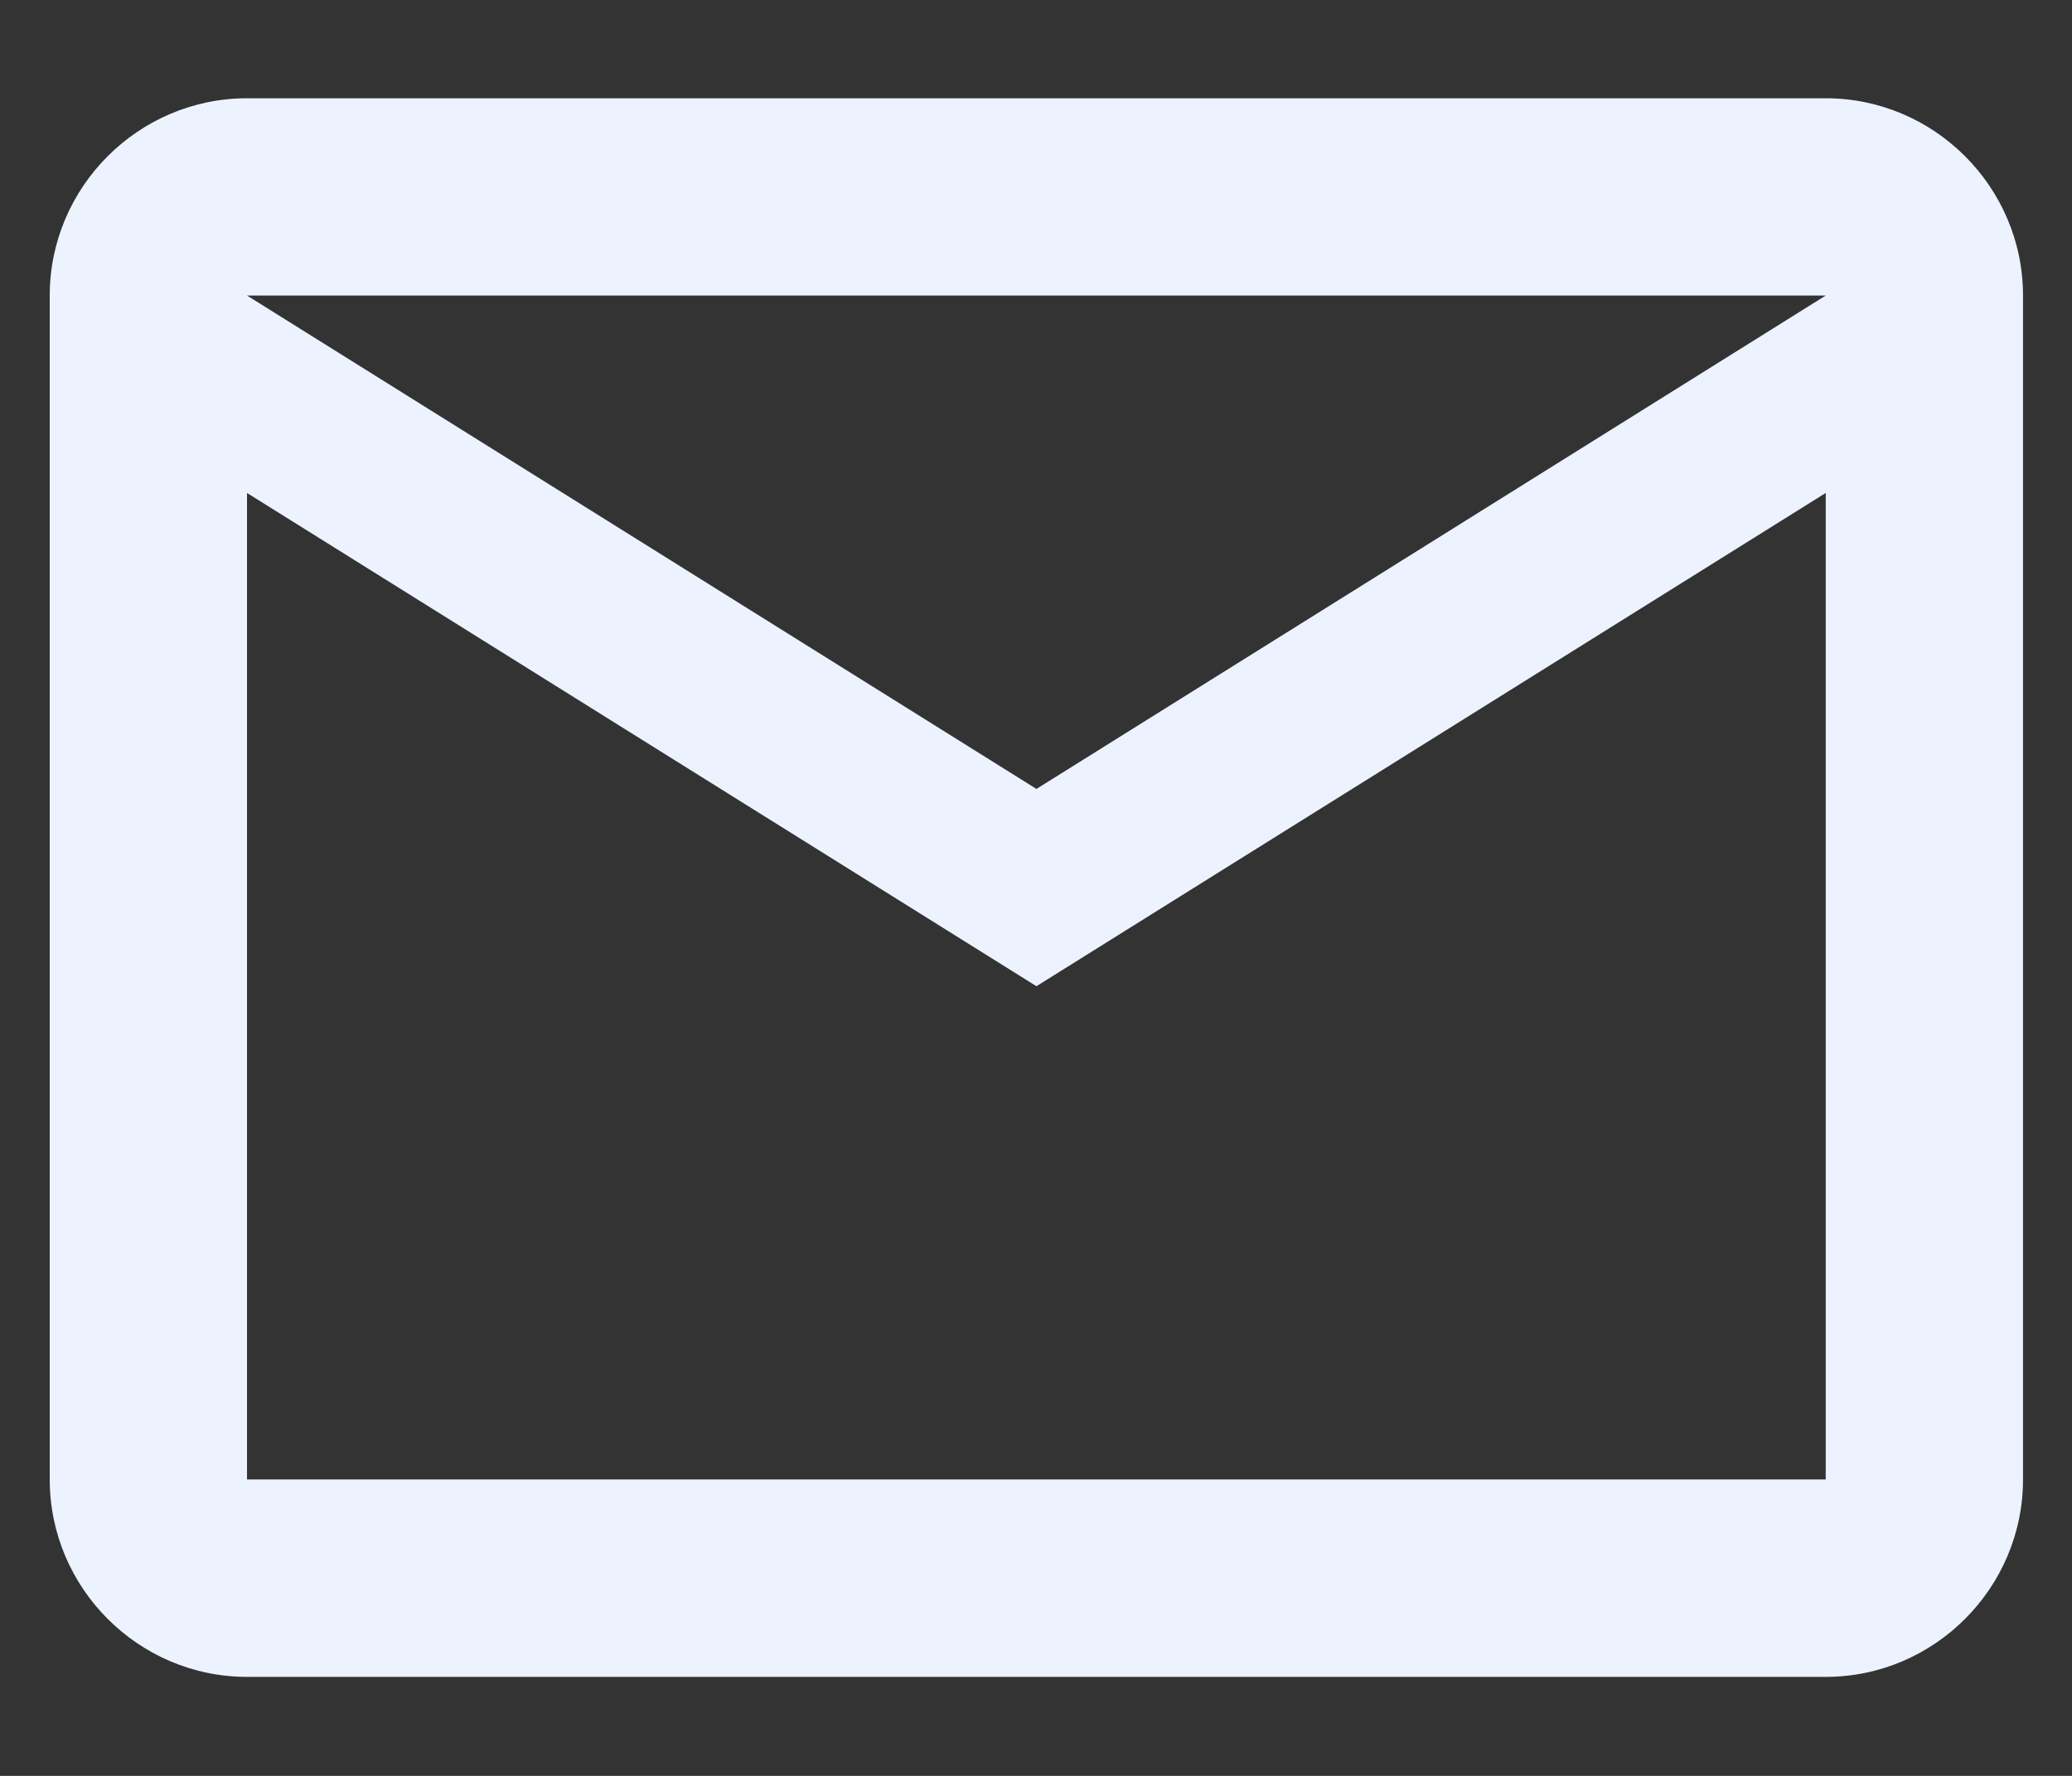 <svg width="14" height="12" viewBox="0 0 14 12" fill="none" xmlns="http://www.w3.org/2000/svg">
<rect x="0" y="0" width="14" height="12" fill="#333333" stroke="none"/>
<path d="M13.669 1.997C13.669 1.264 13.069 0.664 12.336 0.664H1.669C0.936 0.664 0.336 1.264 0.336 1.997V9.997C0.336 10.731 0.936 11.331 1.669 11.331H12.336C13.069 11.331 13.669 10.731 13.669 9.997V1.997ZM12.336 1.997L7.003 5.331L1.669 1.997H12.336ZM12.336 9.997H1.669V3.331L7.003 6.664L12.336 3.331V9.997Z" fill="#ECF3FF"/>
</svg>
